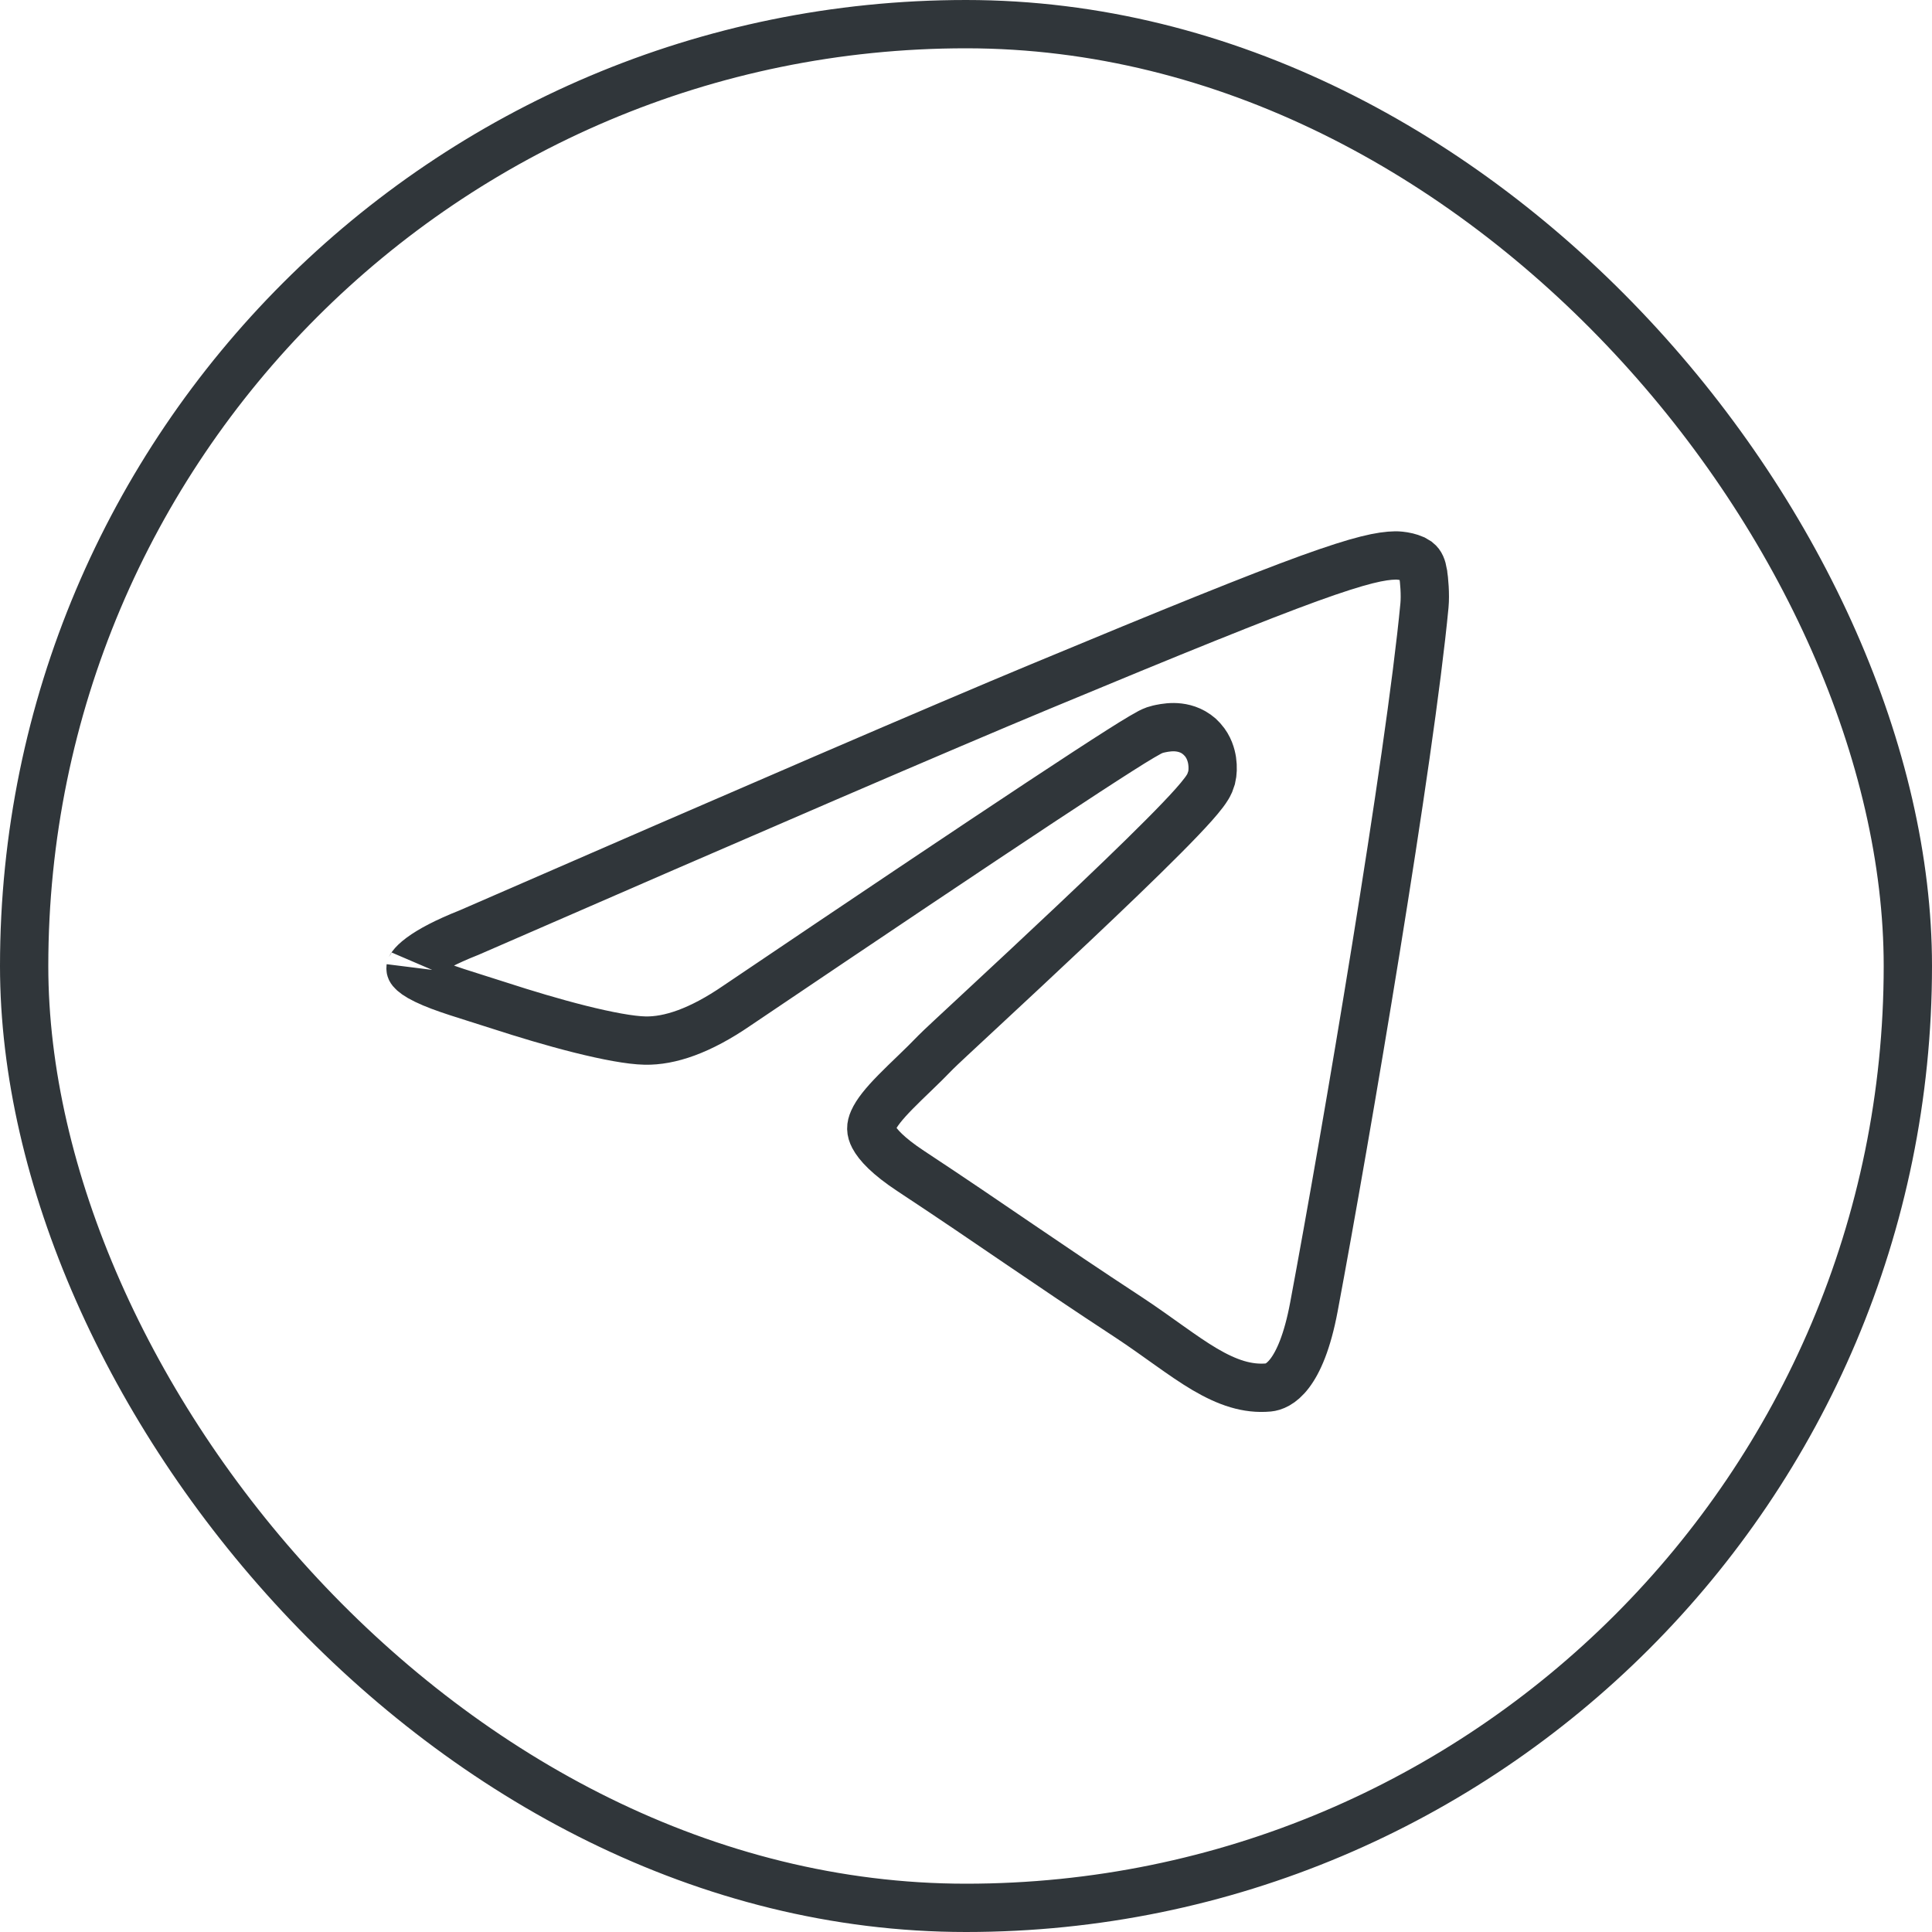 <?xml version="1.0" encoding="UTF-8"?> <svg xmlns="http://www.w3.org/2000/svg" width="40" height="40" viewBox="0 0 40 40" fill="none"><rect x="0.5" y="0.5" width="39" height="39" rx="19.5" stroke="#30363A"></rect><path d="M28.892 11.5C28.936 11.499 29.029 11.505 29.131 11.529C29.183 11.542 29.229 11.557 29.266 11.573L29.352 11.624C29.412 11.672 29.442 11.742 29.464 11.868V11.869C29.486 11.998 29.513 12.311 29.492 12.534C29.19 15.712 27.876 23.464 27.204 27.054C26.929 28.524 26.448 28.709 26.265 28.726C25.824 28.766 25.414 28.626 24.945 28.351C24.709 28.212 24.47 28.045 24.208 27.859C23.951 27.677 23.671 27.474 23.376 27.28C22.488 26.698 21.793 26.227 21.102 25.757C20.412 25.287 19.724 24.817 18.855 24.244C18.382 23.932 18.172 23.697 18.088 23.537C18.023 23.413 18.025 23.322 18.079 23.199C18.148 23.043 18.297 22.855 18.543 22.605C18.662 22.483 18.793 22.358 18.936 22.22C19.077 22.084 19.228 21.937 19.377 21.782C19.516 21.638 20.86 20.407 22.226 19.117C22.899 18.481 23.571 17.838 24.081 17.325C24.335 17.07 24.555 16.841 24.716 16.66C24.796 16.57 24.867 16.485 24.923 16.411C24.951 16.374 24.98 16.333 25.005 16.291C25.015 16.274 25.03 16.248 25.045 16.215L25.086 16.098C25.108 16.006 25.115 15.879 25.096 15.751C25.079 15.639 25.033 15.465 24.899 15.315L24.837 15.252L24.768 15.197C24.605 15.083 24.43 15.056 24.302 15.055C24.162 15.054 24.035 15.083 23.975 15.097C23.888 15.116 23.807 15.161 23.787 15.172C23.745 15.194 23.694 15.223 23.639 15.256C23.526 15.322 23.373 15.417 23.183 15.538C22.8 15.781 22.252 16.139 21.539 16.61C20.113 17.553 18.02 18.956 15.261 20.818L15.258 20.82C14.495 21.344 13.866 21.555 13.354 21.544C13.053 21.538 12.571 21.448 12.007 21.307C11.454 21.168 10.859 20.989 10.349 20.823C9.676 20.605 9.168 20.465 8.81 20.291C8.636 20.207 8.554 20.14 8.52 20.098C8.501 20.075 8.497 20.065 8.501 20.03C8.498 20.052 8.501 19.975 8.715 19.816C8.916 19.667 9.236 19.497 9.697 19.314L9.705 19.311L9.712 19.308C15.618 16.734 19.553 15.039 21.519 14.222C24.333 13.051 26.022 12.369 27.1 11.977C28.186 11.584 28.601 11.505 28.892 11.5Z" stroke="#30363A"></path></svg> 